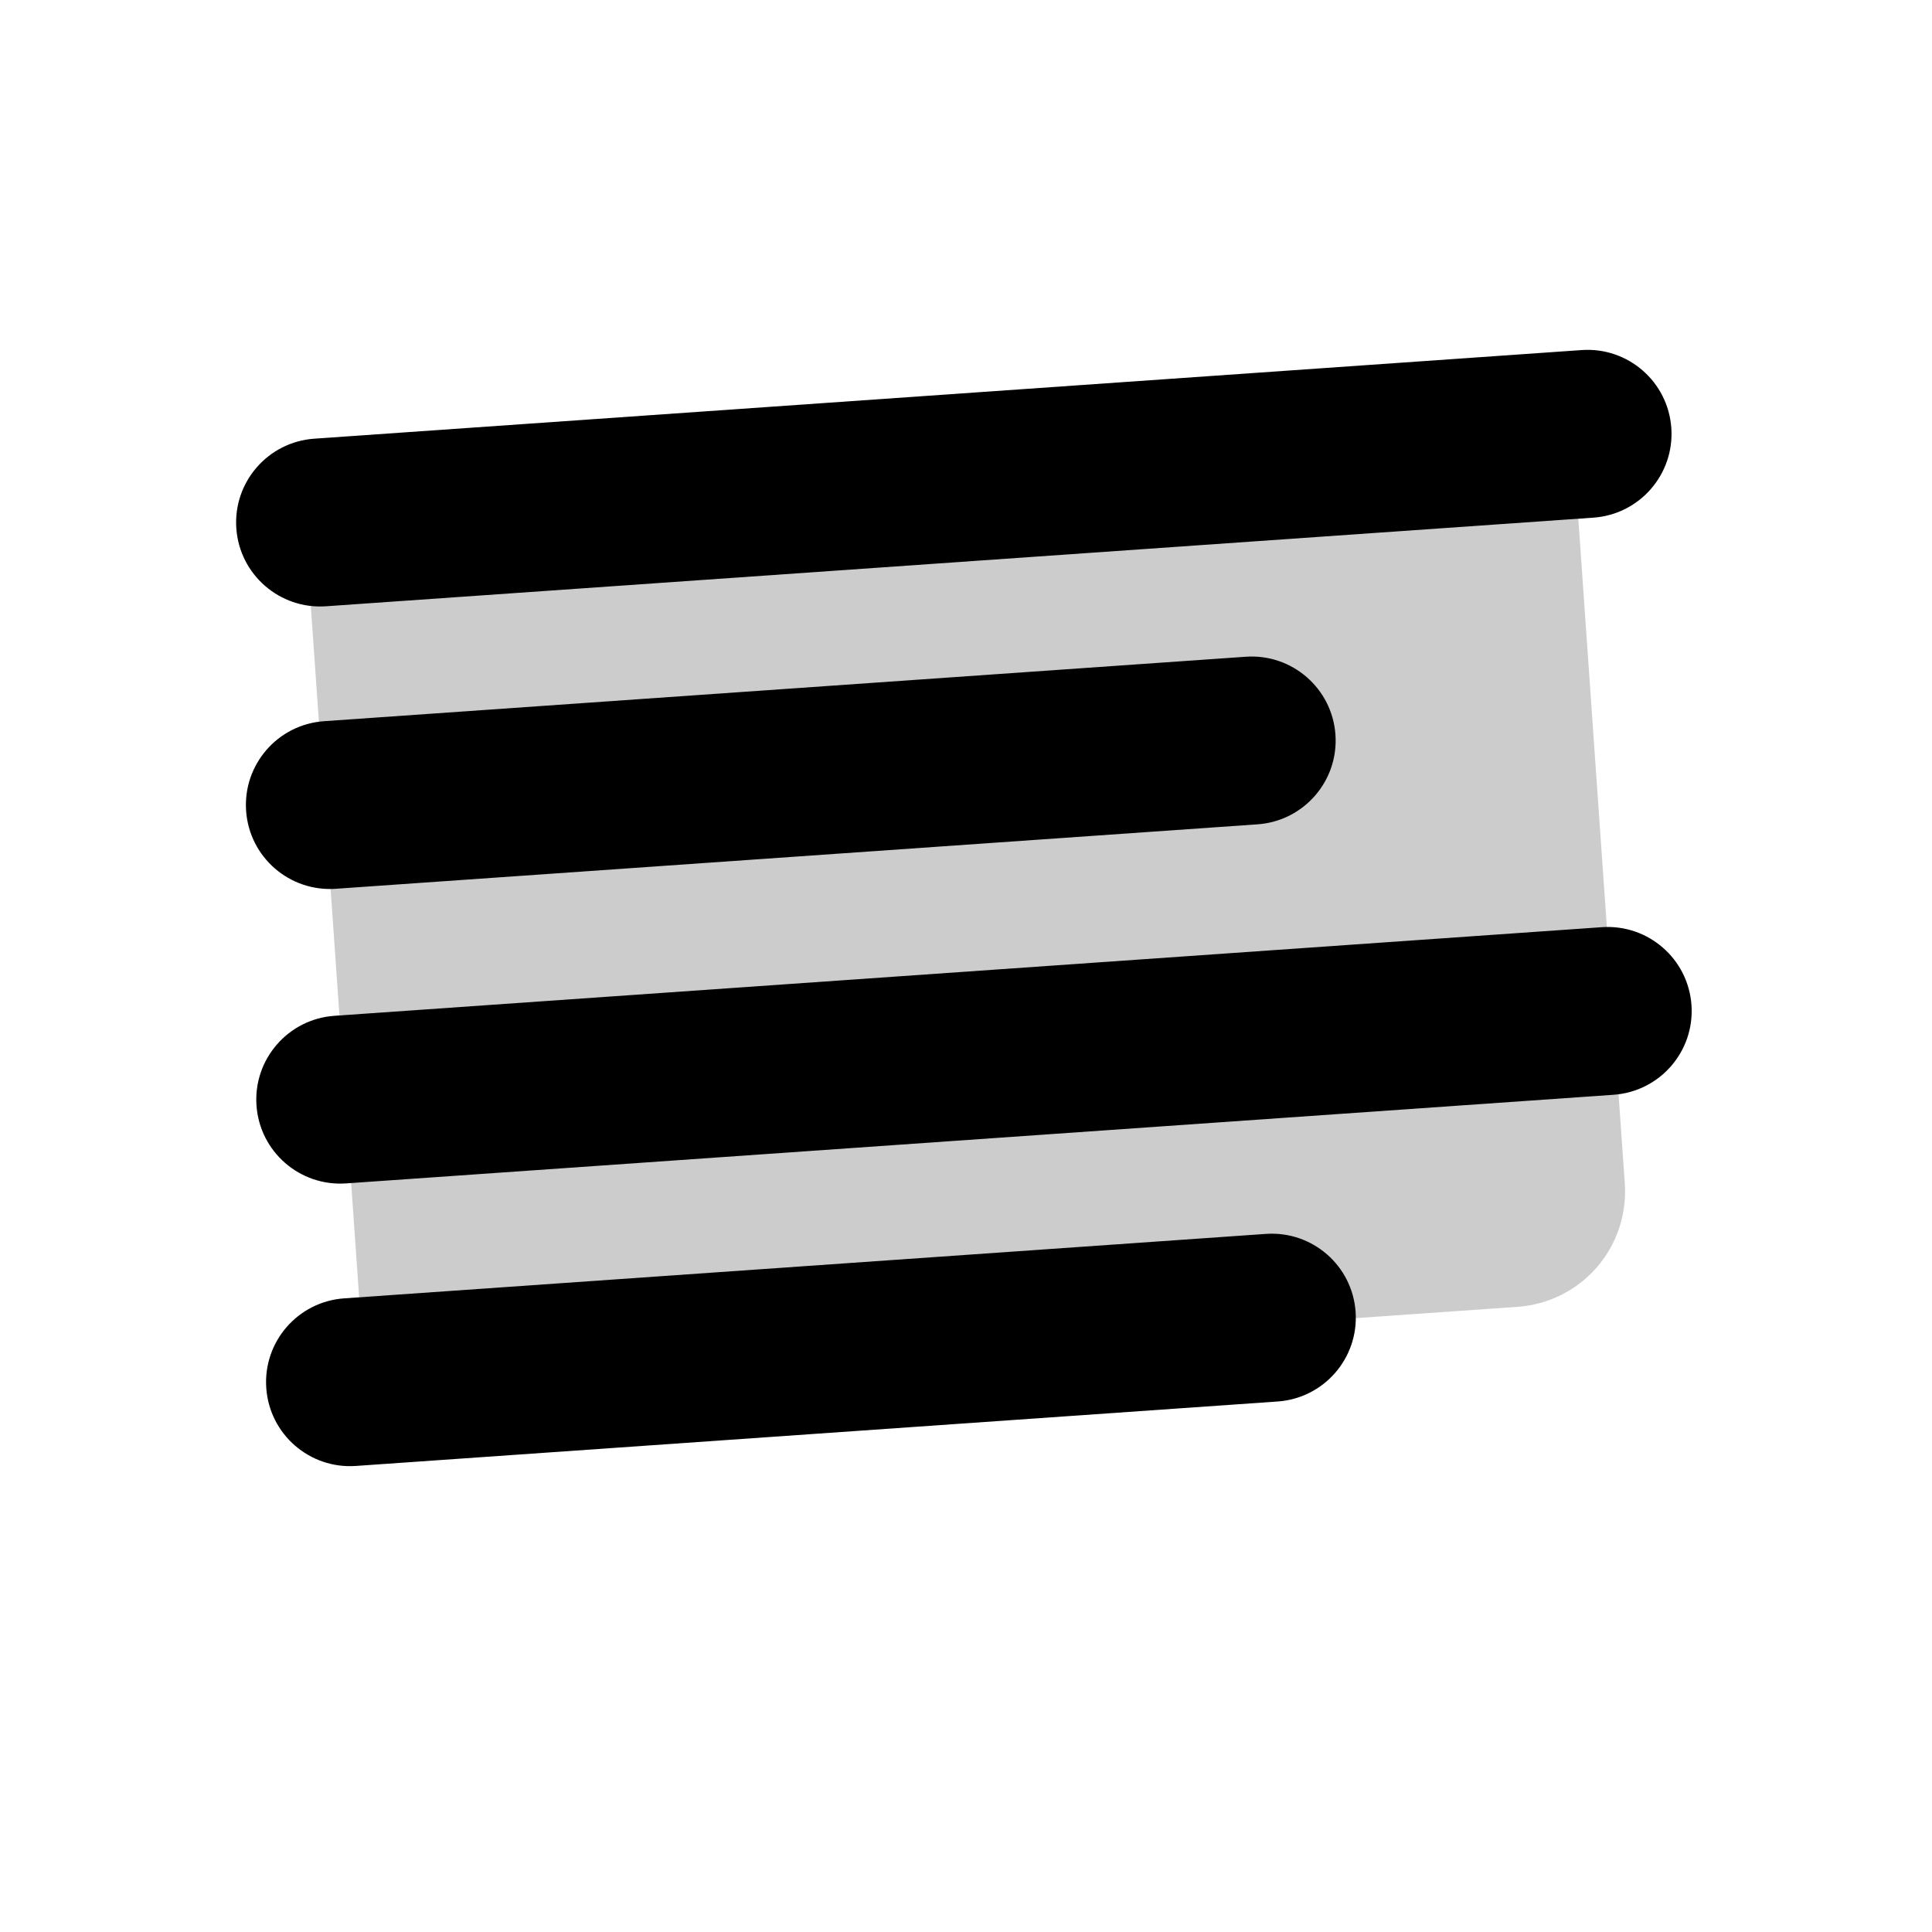 <svg width="46" height="46" viewBox="0 0 46 46" fill="none" xmlns="http://www.w3.org/2000/svg" xmlns:xlink="http://www.w3.org/1999/xlink">
<path d="M7.585,9.385C6.481,9.385 5.585,10.28 5.585,11.385C5.585,12.489 6.481,13.385 7.585,13.385L7.585,9.385ZM37.835,13.385C38.94,13.385 39.835,12.489 39.835,11.385C39.835,10.28 38.94,9.385 37.835,9.385L37.835,13.385ZM7.585,13.385L37.835,13.385L37.835,9.385L7.585,9.385L7.585,13.385Z" transform="rotate(-4 22.71 11.385)" fill="#000000"/>
<path d="M7.828,16.399C6.723,16.399 5.828,17.295 5.828,18.399C5.828,19.504 6.723,20.399 7.828,20.399L7.828,16.399ZM29.828,20.399C30.932,20.399 31.828,19.504 31.828,18.399C31.828,17.295 30.932,16.399 29.828,16.399L29.828,20.399ZM7.828,20.399L29.828,20.399L29.828,16.399L7.828,16.399L7.828,20.399Z" transform="rotate(-4 18.828 18.399)" fill="#000000"/>
<path d="M8.065,23.126C6.961,23.126 6.065,24.022 6.065,25.126C6.065,26.231 6.961,27.126 8.065,27.126L8.065,23.126ZM38.315,27.126C39.42,27.126 40.315,26.231 40.315,25.126C40.315,24.022 39.42,23.126 38.315,23.126L38.315,27.126ZM8.065,27.126L38.315,27.126L38.315,23.126L8.065,23.126L8.065,27.126Z" transform="rotate(-4 23.19 25.126)" fill="#000000"/>
<path d="M8.308,30.141C7.203,30.141 6.308,31.036 6.308,32.141C6.308,33.246 7.203,34.141 8.308,34.141L8.308,30.141ZM30.308,34.141C31.412,34.141 32.308,33.246 32.308,32.141C32.308,31.036 31.412,30.141 30.308,30.141L30.308,34.141ZM8.308,34.141L30.308,34.141L30.308,30.141L8.308,30.141L8.308,34.141Z" transform="rotate(-4 19.308 32.141)" fill="#000000"/>
<g opacity="0.2">
<path d="M7.945,11.378L38.195,11.378L38.195,29.253C38.195,29.983 37.905,30.682 37.39,31.198C36.874,31.713 36.175,32.003 35.445,32.003L7.945,32.003L7.945,11.378Z" transform="rotate(-4 23.07 21.691)" fill="#000000"/>
</g>
</svg>
